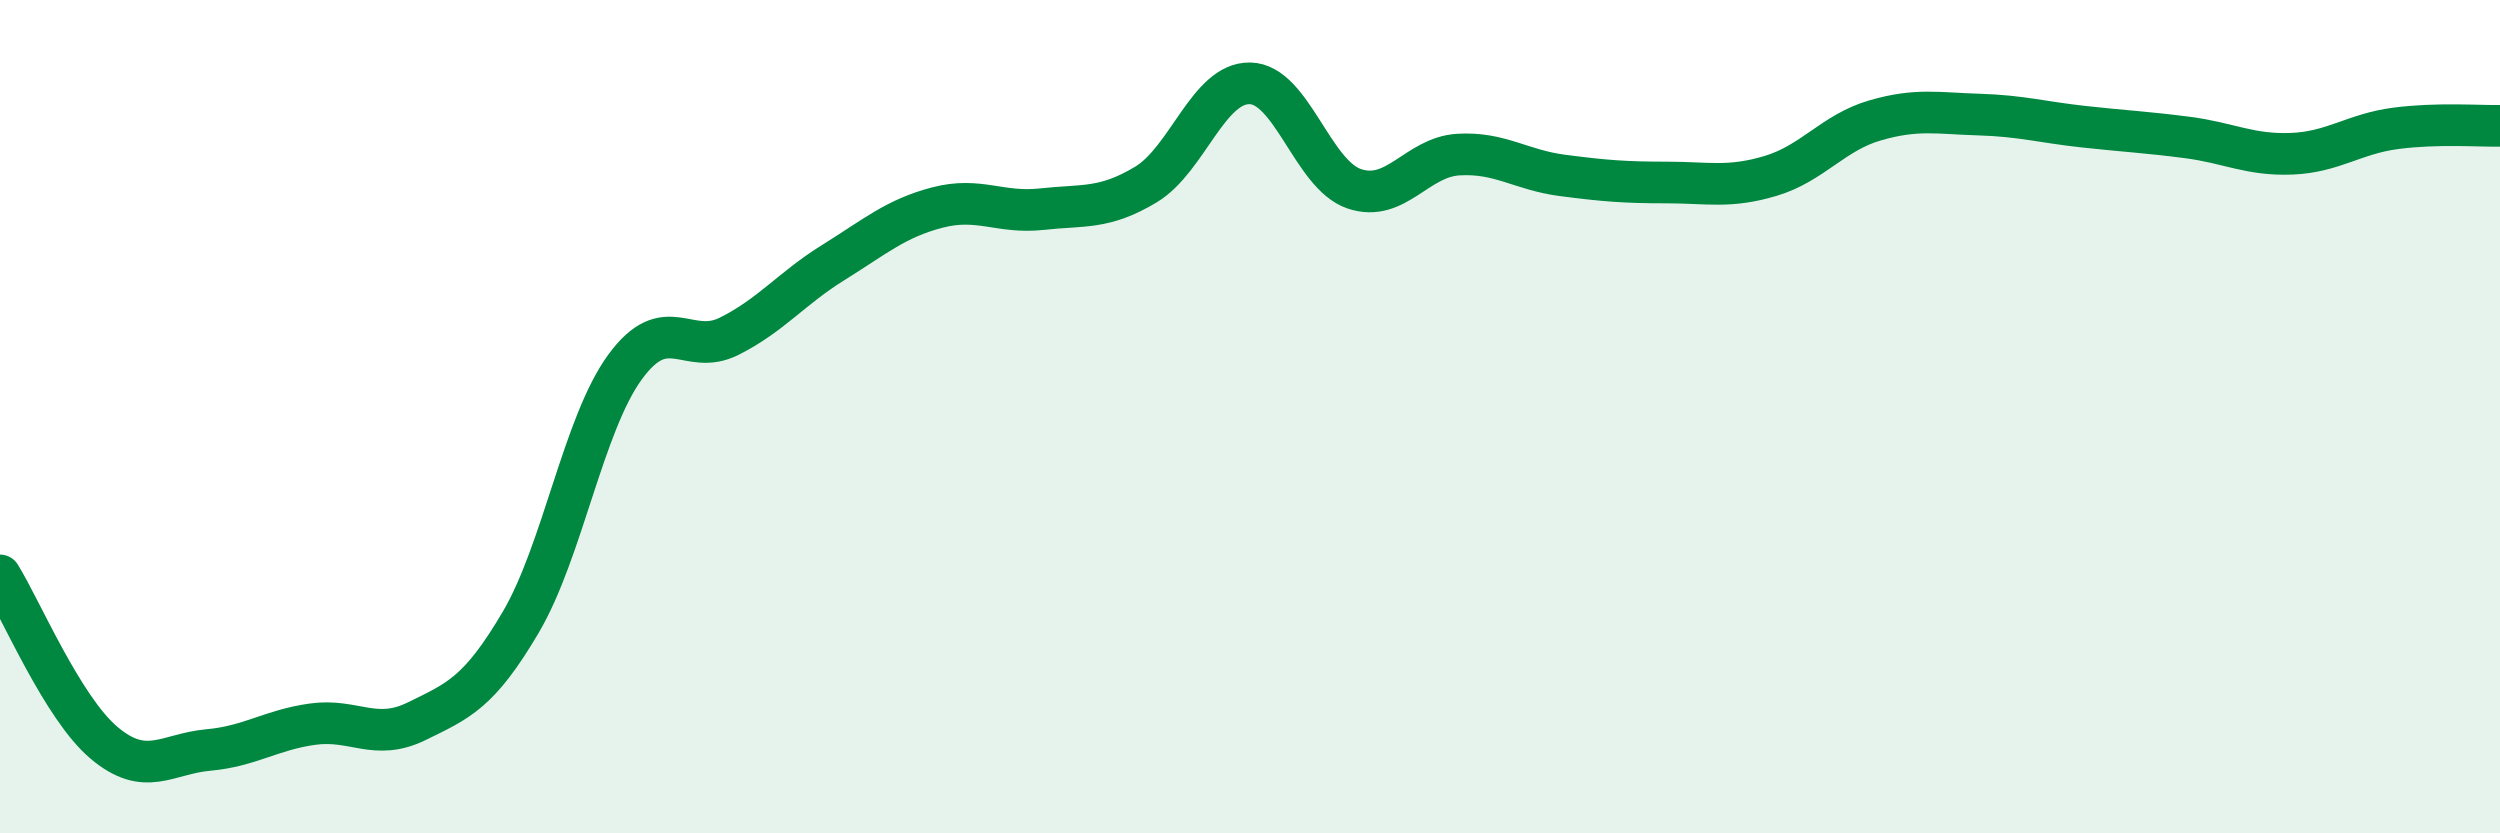 
    <svg width="60" height="20" viewBox="0 0 60 20" xmlns="http://www.w3.org/2000/svg">
      <path
        d="M 0,13.81 C 0.5,14.61 1.5,16.99 2.5,17.83 C 3.5,18.67 4,18.09 5,18 C 6,17.91 6.5,17.52 7.5,17.38 C 8.5,17.24 9,17.8 10,17.31 C 11,16.82 11.5,16.63 12.5,14.93 C 13.5,13.23 14,10.18 15,8.81 C 16,7.44 16.5,8.57 17.5,8.07 C 18.5,7.57 19,6.92 20,6.3 C 21,5.68 21.5,5.24 22.5,4.98 C 23.5,4.72 24,5.13 25,5.02 C 26,4.91 26.5,5.03 27.5,4.43 C 28.5,3.83 29,1.98 30,2 C 31,2.02 31.5,4.19 32.5,4.53 C 33.5,4.87 34,3.77 35,3.71 C 36,3.65 36.5,4.08 37.5,4.21 C 38.5,4.34 39,4.38 40,4.38 C 41,4.38 41.5,4.52 42.5,4.22 C 43.5,3.92 44,3.18 45,2.89 C 46,2.6 46.5,2.72 47.5,2.75 C 48.5,2.78 49,2.93 50,3.04 C 51,3.15 51.5,3.17 52.5,3.3 C 53.5,3.43 54,3.73 55,3.69 C 56,3.65 56.5,3.21 57.5,3.08 C 58.5,2.95 59.5,3.03 60,3.02L60 20L0 20Z"
        fill="#008740"
        opacity="0.1"
        stroke-linecap="round"
        stroke-linejoin="round"
      />
      <path
        d="M 0,13.81 C 0.5,14.61 1.5,16.99 2.5,17.83 C 3.5,18.67 4,18.09 5,18 C 6,17.91 6.5,17.52 7.5,17.38 C 8.5,17.24 9,17.8 10,17.31 C 11,16.82 11.5,16.63 12.5,14.93 C 13.5,13.23 14,10.18 15,8.81 C 16,7.44 16.5,8.57 17.5,8.07 C 18.5,7.57 19,6.92 20,6.3 C 21,5.68 21.5,5.24 22.5,4.98 C 23.5,4.72 24,5.13 25,5.02 C 26,4.91 26.5,5.03 27.5,4.43 C 28.5,3.83 29,1.98 30,2 C 31,2.02 31.5,4.19 32.5,4.53 C 33.5,4.87 34,3.77 35,3.71 C 36,3.65 36.5,4.08 37.5,4.21 C 38.5,4.34 39,4.38 40,4.38 C 41,4.38 41.5,4.52 42.5,4.22 C 43.5,3.92 44,3.18 45,2.89 C 46,2.6 46.5,2.72 47.5,2.75 C 48.5,2.78 49,2.93 50,3.04 C 51,3.15 51.5,3.17 52.5,3.3 C 53.5,3.43 54,3.73 55,3.69 C 56,3.65 56.5,3.21 57.5,3.08 C 58.5,2.95 59.5,3.03 60,3.02"
        stroke="#008740"
        stroke-width="1"
        fill="none"
        stroke-linecap="round"
        stroke-linejoin="round"
      />
    </svg>
  
